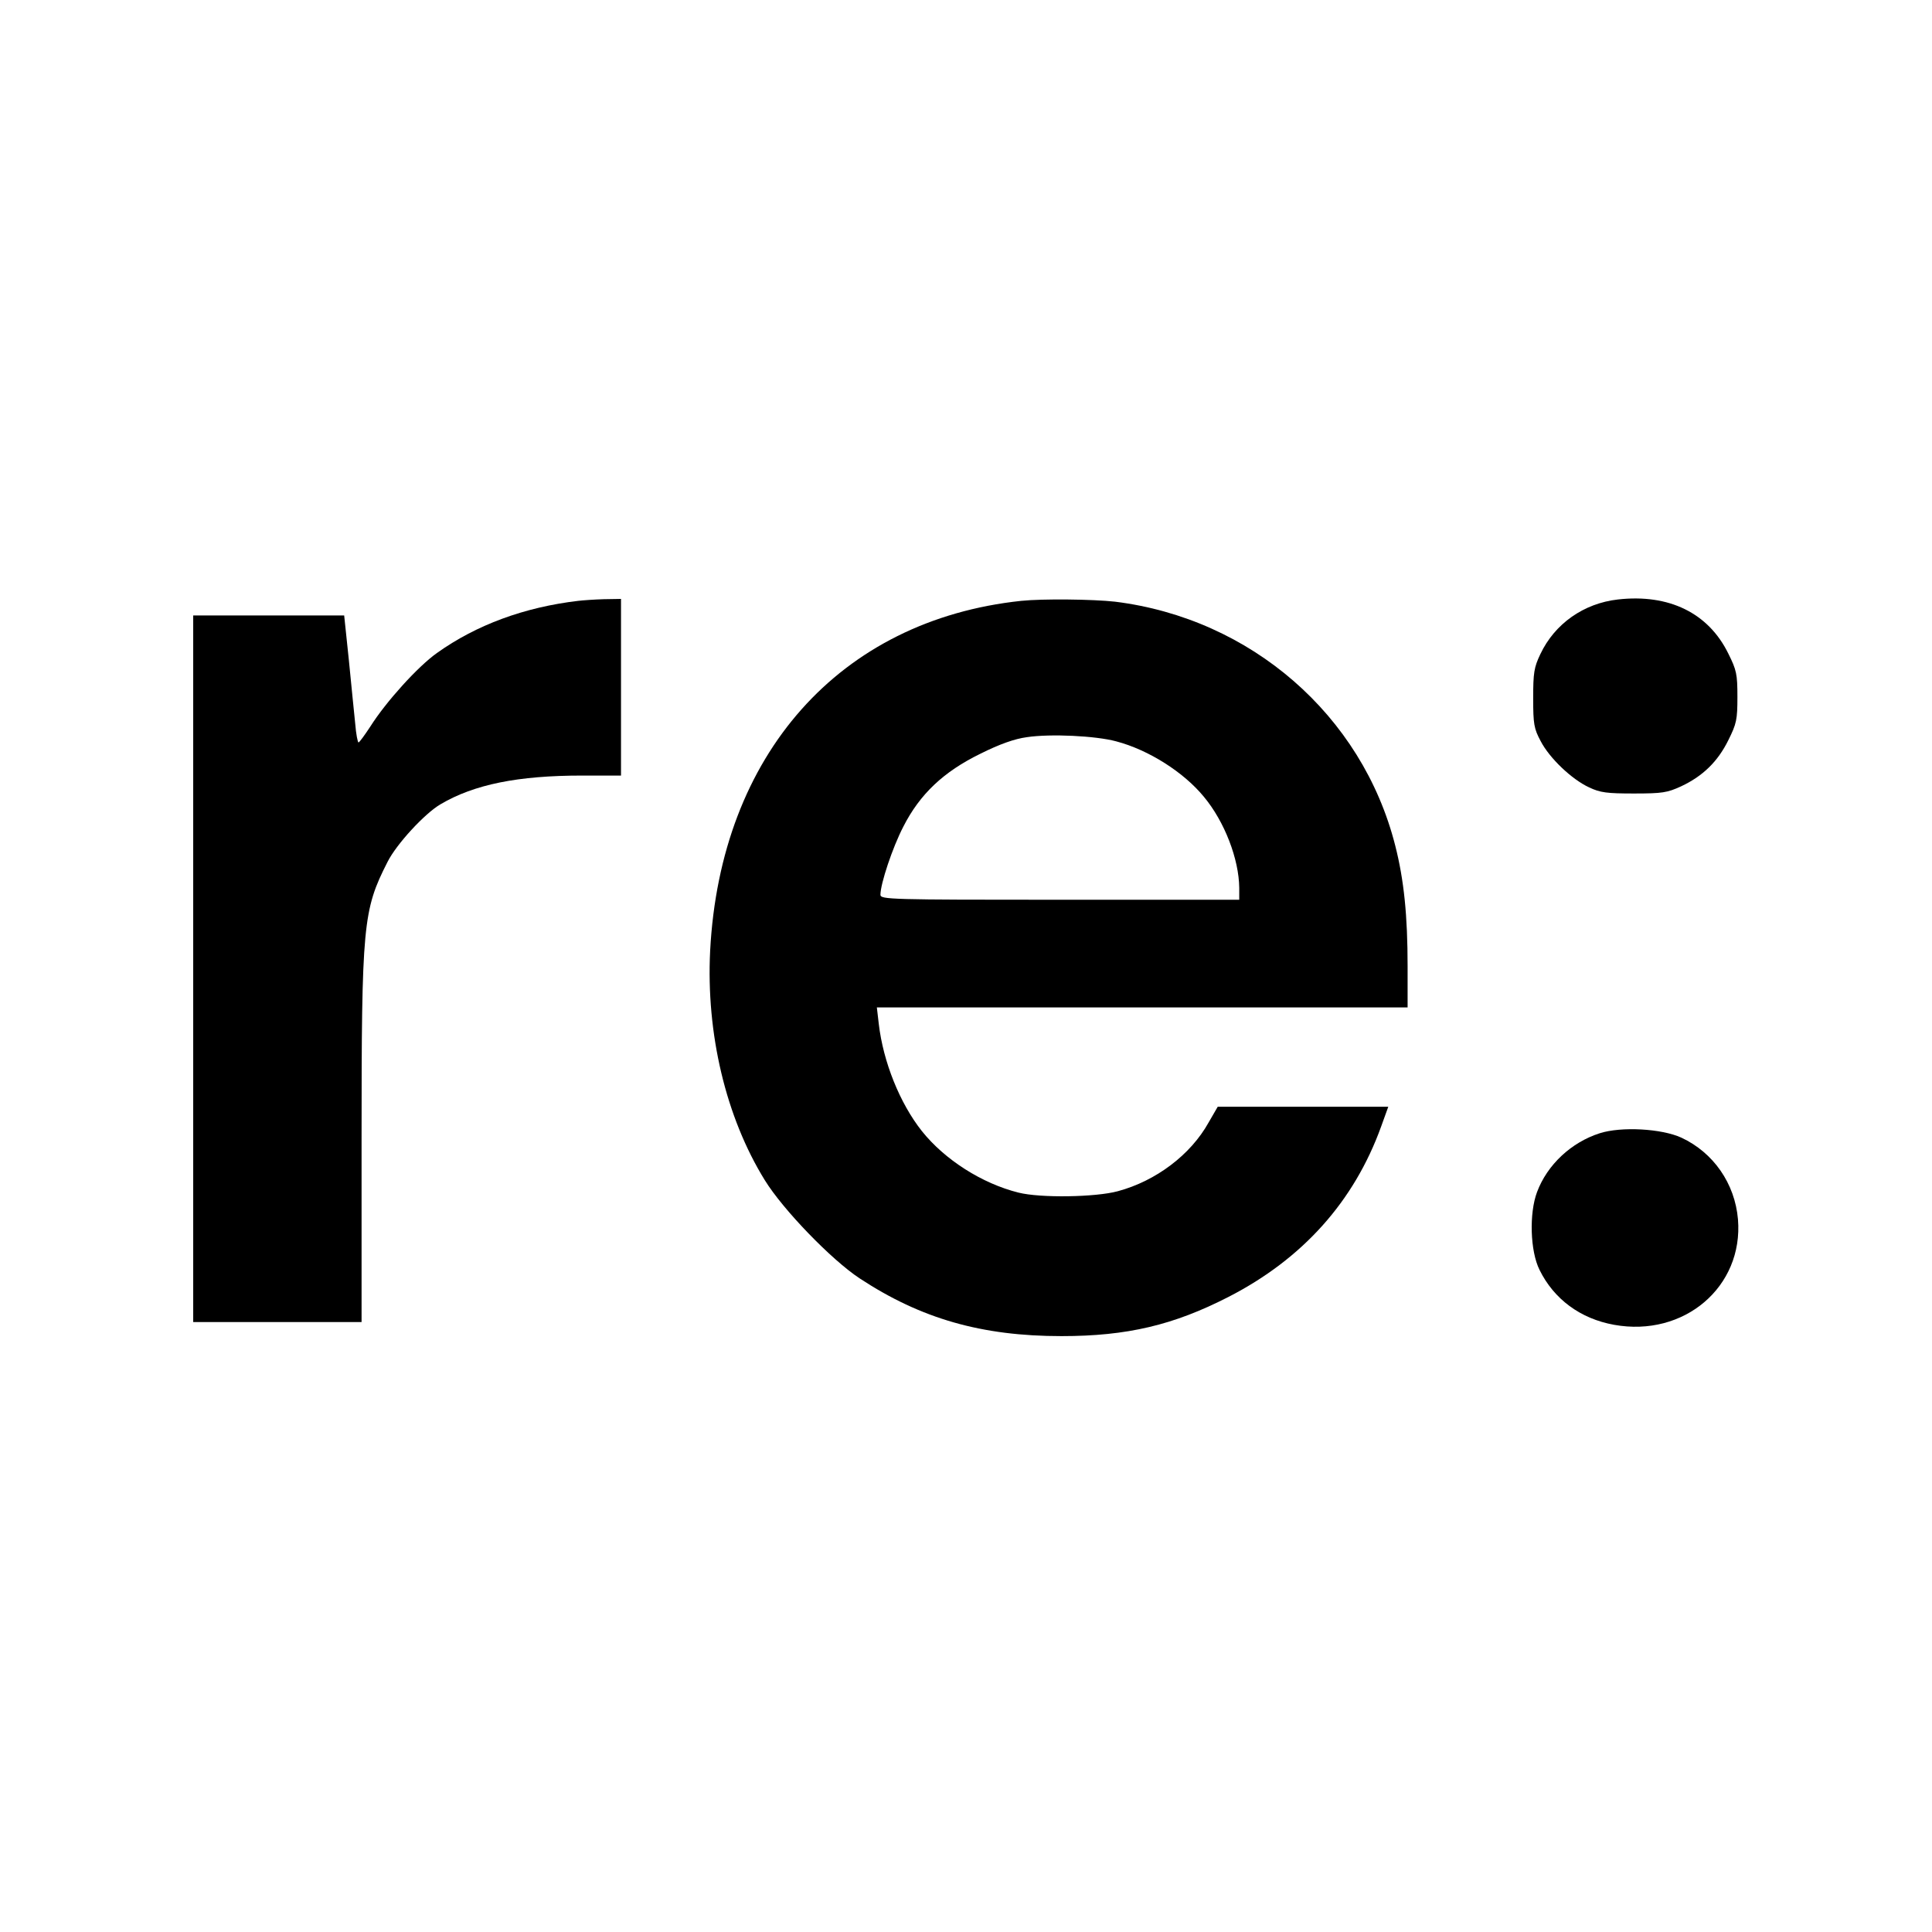 <?xml version="1.0" standalone="no"?>
<!DOCTYPE svg PUBLIC "-//W3C//DTD SVG 20010904//EN"
 "http://www.w3.org/TR/2001/REC-SVG-20010904/DTD/svg10.dtd">
<svg version="1.0" xmlns="http://www.w3.org/2000/svg"
 width="700pt" height="700pt" viewBox="0 0 700 700"
 preserveAspectRatio="xMidYMid meet">
<g transform="translate(0,700) scale(0.1,-0.1)"
fill="#000000" stroke="none">
<path d="M5862 4828 c-124 -14 -229 -88 -281 -198 -23 -48 -26 -68 -26 -160 0
-94 3 -110 27 -155 32 -62 113 -139 176 -168 40 -19 65 -22 162 -22 103 0 121
3 171 26 79 37 133 90 171 167 30 60 33 75 33 157 0 82 -3 97 -33 157 -72 147
-215 217 -400 196z"/>
<path d="M2095 4823 c-195 -23 -369 -87 -512 -189 -69 -49 -184 -176 -241
-266 -21 -32 -40 -58 -43 -58 -3 0 -9 30 -12 68 -4 37 -14 140 -23 230 l-17
162 -274 0 -273 0 0 -1280 0 -1280 305 0 305 0 0 658 c0 784 5 834 94 1009 32
64 134 175 192 209 122 72 281 104 513 104 l141 0 0 320 0 320 -62 -1 c-35 -1
-76 -4 -93 -6z"/>
<path d="M3700 4823 c-658 -70 -1090 -557 -1127 -1268 -15 -300 57 -603 198
-831 66 -107 242 -289 344 -356 222 -146 442 -209 731 -209 238 0 406 40 605
142 269 138 455 346 553 617 l26 72 -309 0 -309 0 -33 -57 c-65 -117 -191
-212 -329 -249 -81 -22 -281 -25 -360 -5 -132 33 -267 119 -350 223 -80 101
-140 251 -156 388 l-7 60 962 0 961 0 0 150 c0 182 -13 312 -45 437 -120 472
-523 822 -1015 883 -80 9 -263 11 -340 3z m344 -509 c118 -31 245 -112 318
-201 75 -90 127 -226 128 -330 l0 -43 -650 0 c-615 0 -650 1 -650 18 0 40 44
172 83 247 60 118 146 199 279 264 70 35 124 54 168 60 86 13 250 5 324 -15z"/>
<path d="M5796 2894 c-103 -33 -190 -114 -227 -213 -29 -77 -25 -214 9 -282
52 -106 148 -177 270 -199 254 -46 469 138 449 382 -11 130 -89 242 -205 296
-72 33 -218 41 -296 16z"/>
</g>
</svg>
